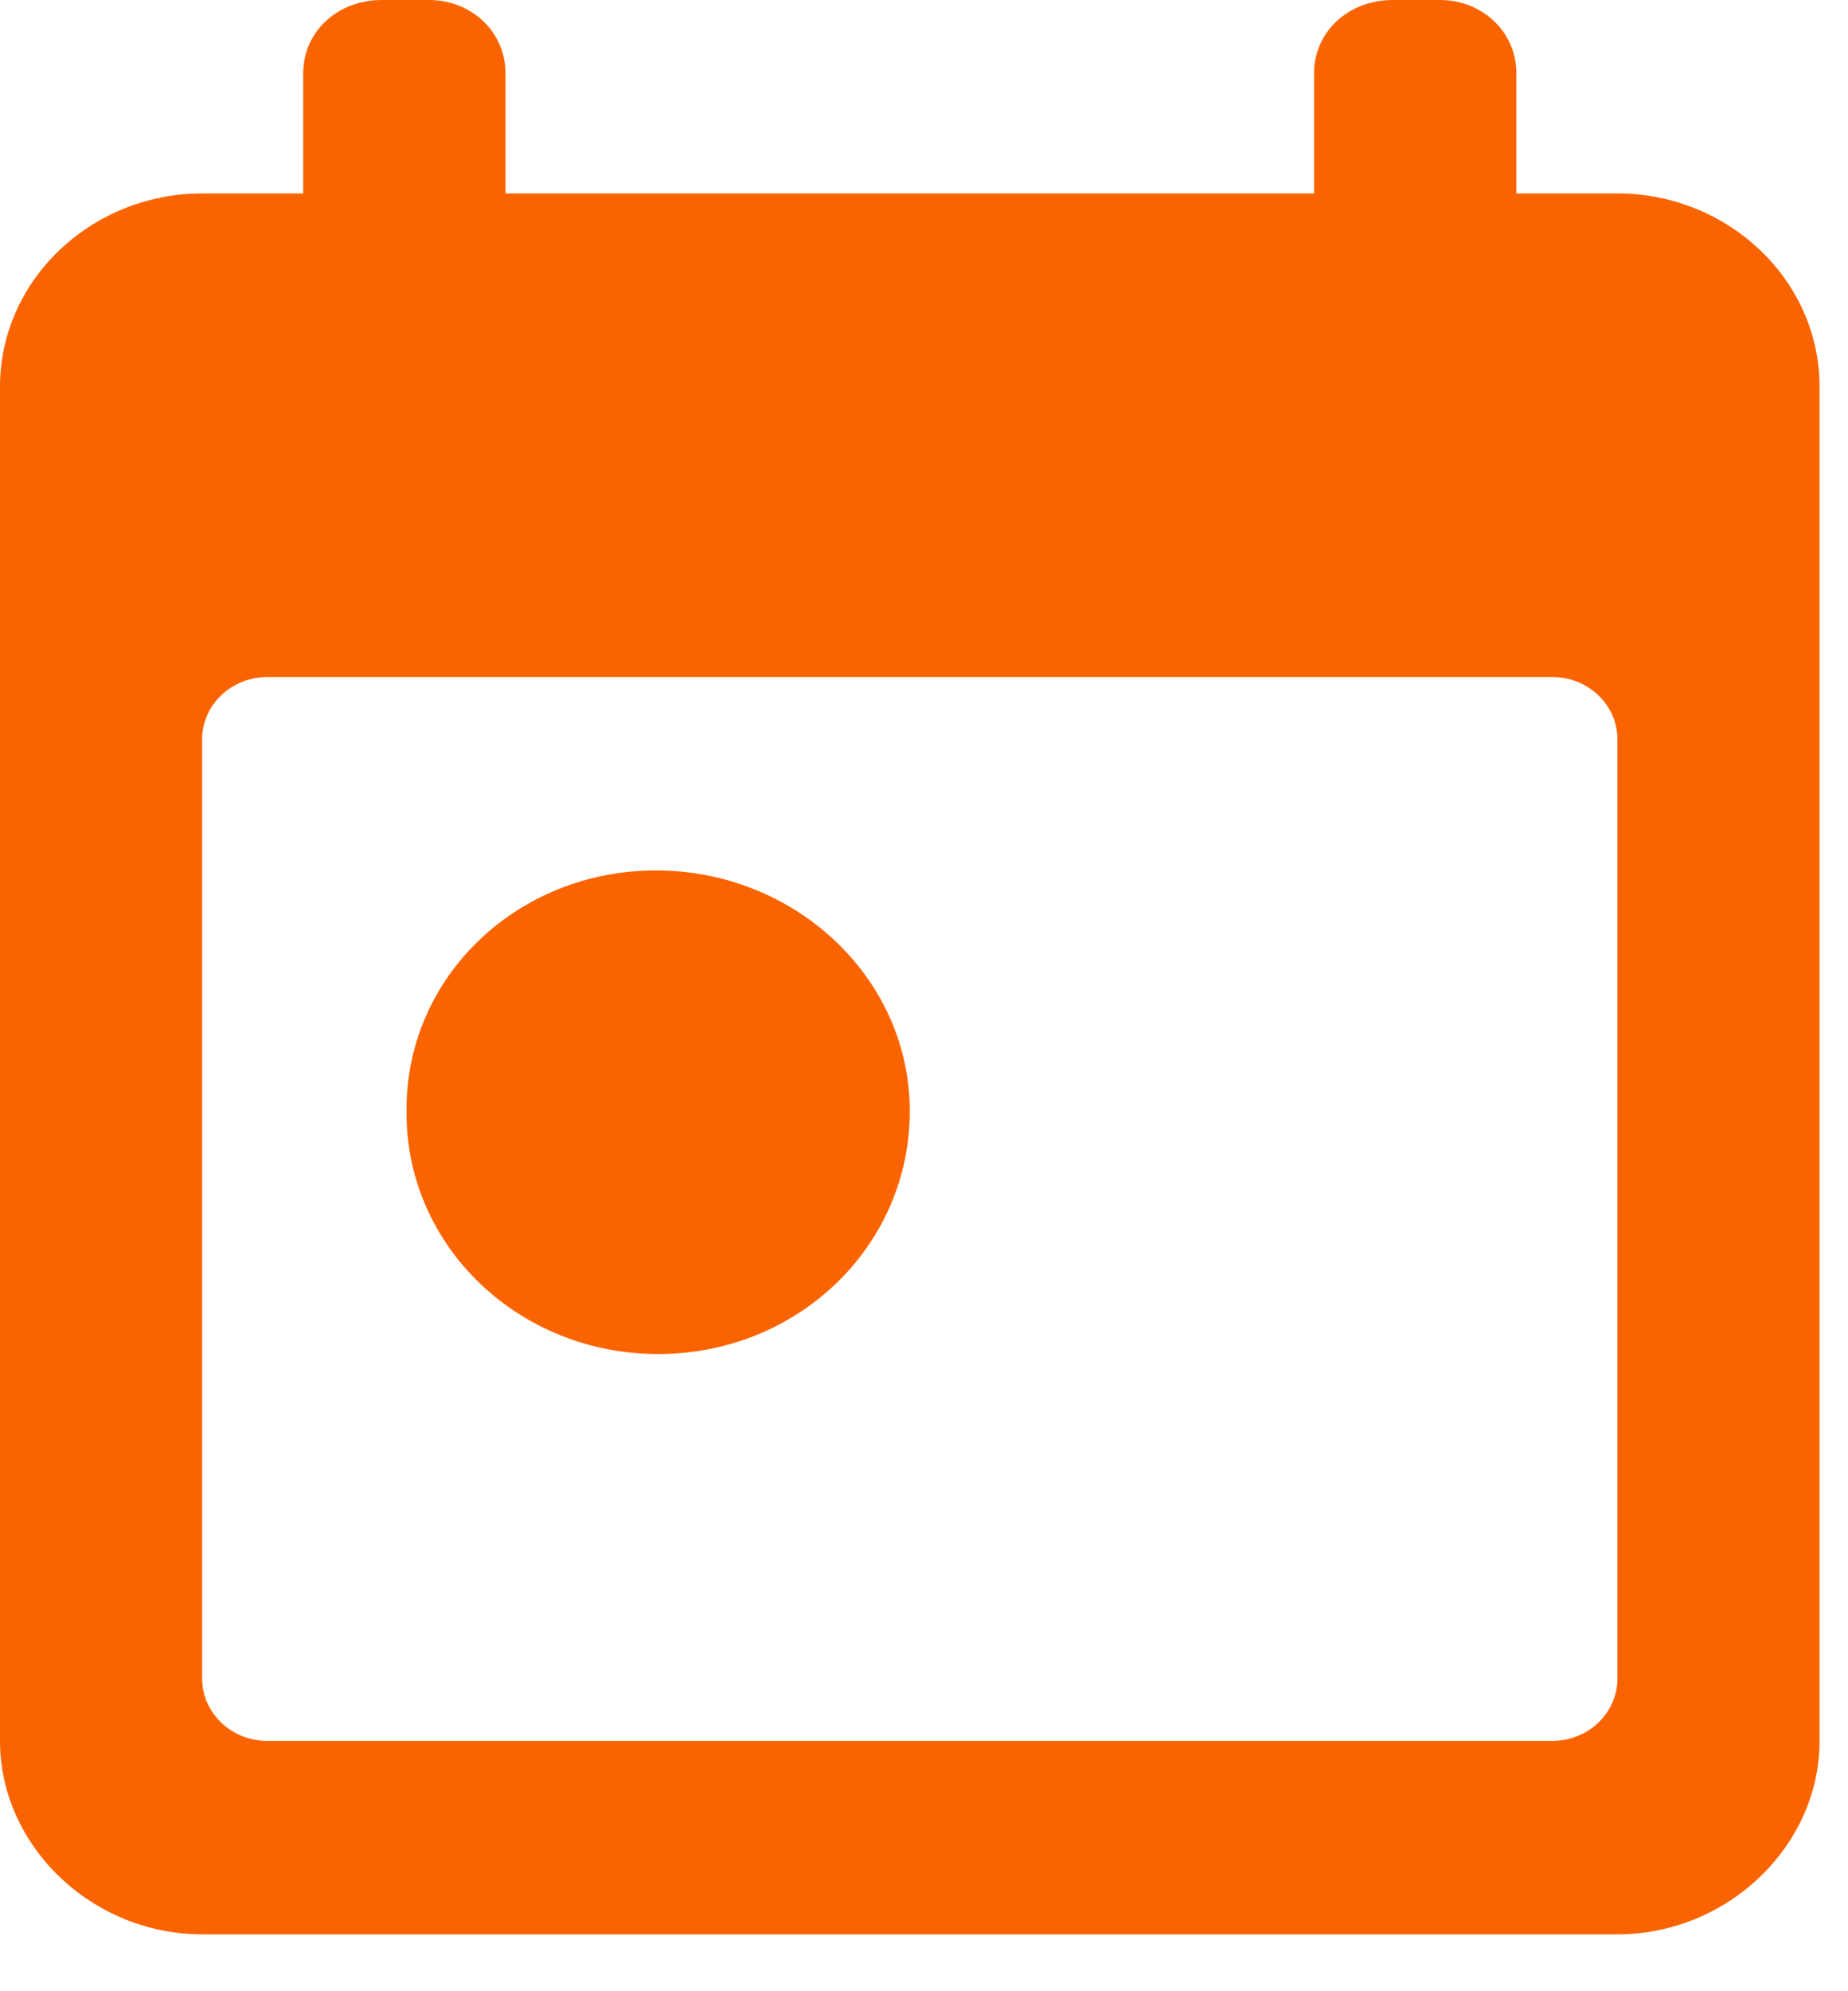 <?xml version="1.0" encoding="UTF-8"?> <svg xmlns="http://www.w3.org/2000/svg" xmlns:xlink="http://www.w3.org/1999/xlink" width="13px" height="14px" viewBox="0 0 13 14"> <title>date</title> <g id="Page-1" stroke="none" stroke-width="1" fill="none" fill-rule="evenodd"> <g id="date" fill="#FA6400" fill-rule="nonzero"> <path d="M11.378,1.36 L10.667,1.36 L10.667,0.514 C10.667,0.227 10.43,7.99360578e-15 10.129,7.99360578e-15 L9.798,7.99360578e-15 C9.482,7.99360578e-15 9.244,0.227 9.244,0.514 L9.244,1.36 L3.556,1.36 L3.556,0.514 C3.556,0.227 3.319,7.99360578e-15 3.018,7.99360578e-15 L2.686,7.99360578e-15 C2.37,7.99360578e-15 2.133,0.227 2.133,0.514 L2.133,1.36 L1.422,1.36 C0.648,1.36 1.77635684e-15,1.964 1.77635684e-15,2.72 L1.77635684e-15,12.24 C1.77635684e-15,12.98 0.648,13.6 1.422,13.6 L11.378,13.6 C12.152,13.6 12.8,12.98 12.8,12.24 L12.8,2.72 C12.8,1.964 12.152,1.36 11.378,1.36 Z M10.92,12.24 L1.88,12.24 C1.628,12.24 1.422,12.044 1.422,11.802 L1.422,5.198 C1.422,4.956 1.628,4.76 1.88,4.76 L10.92,4.76 C11.172,4.76 11.378,4.956 11.378,5.198 L11.378,11.802 C11.378,12.044 11.172,12.24 10.92,12.24 Z" id="Shape"></path> <path d="M4.614,6.12 C5.594,6.12 6.4,6.876 6.4,7.812 C6.4,8.764 5.61,9.52 4.63,9.52 C3.65,9.52 2.86,8.764 2.86,7.828 C2.844,6.876 3.635,6.12 4.614,6.12 Z" id="Path"></path> </g> </g> </svg> 